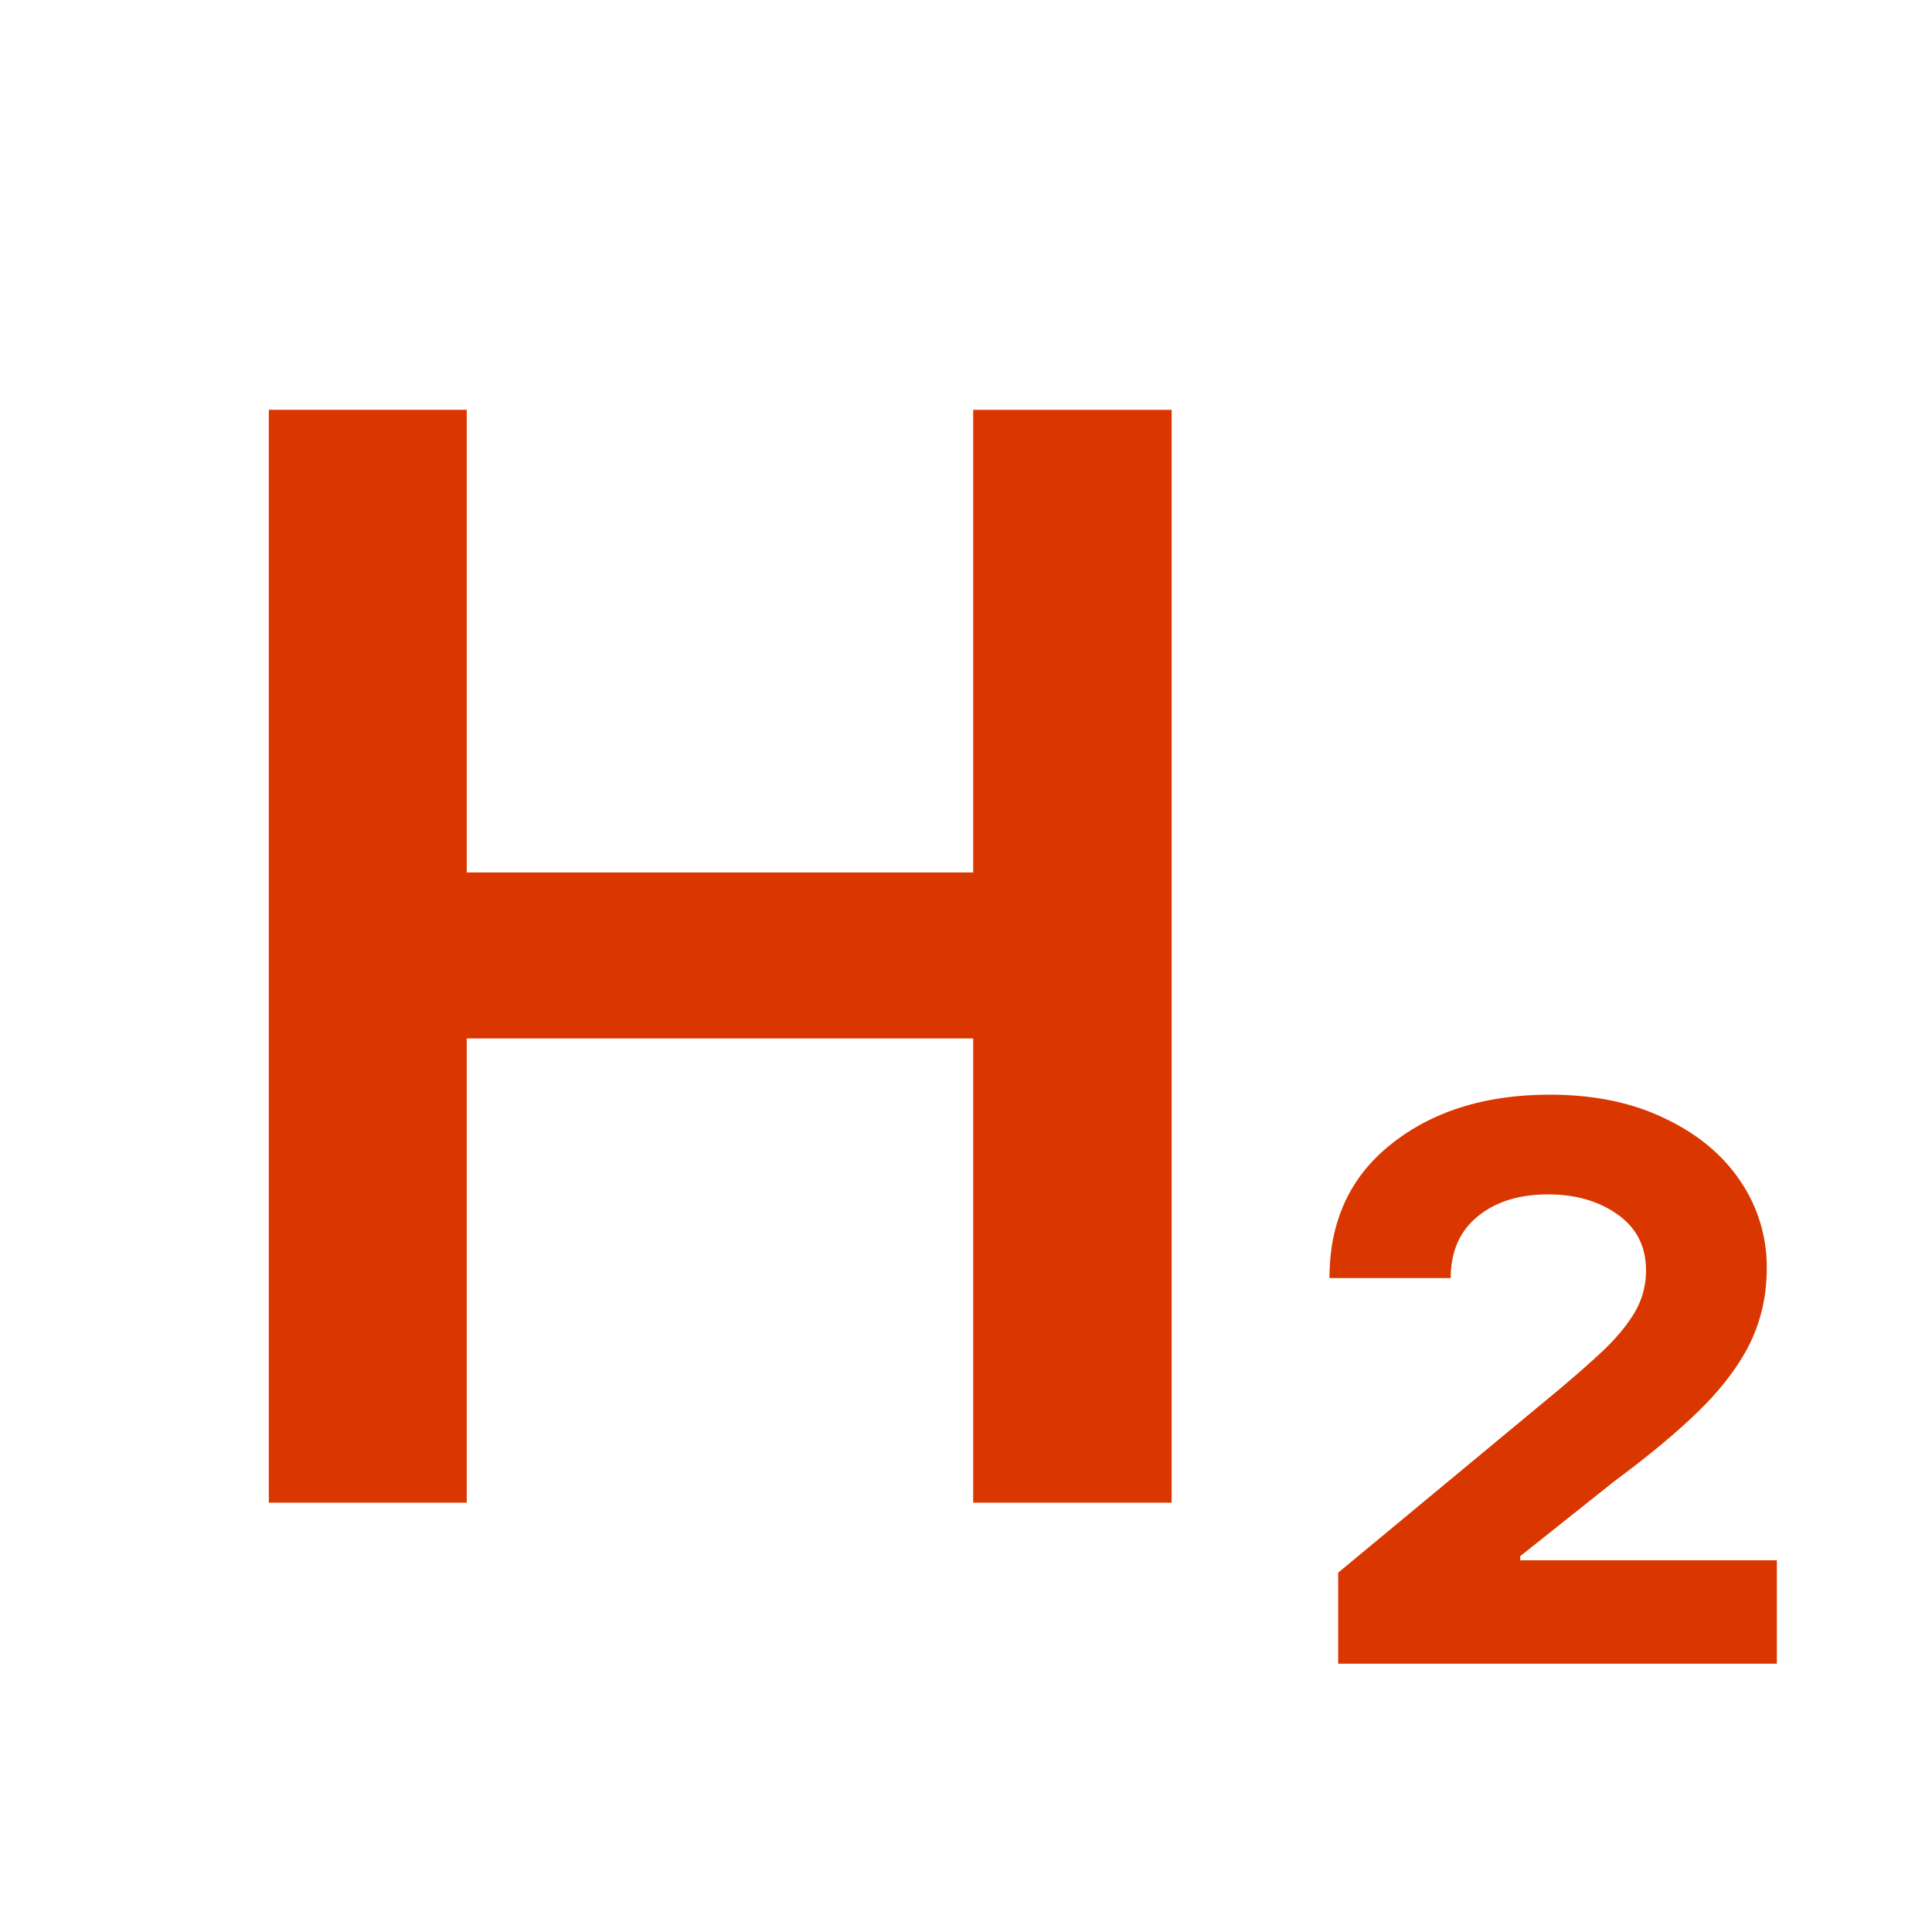 <svg width="36" height="36" fill="none" xmlns="http://www.w3.org/2000/svg"><g clip-path="url(#a)"><mask id="b" style="mask-type:luminance" maskUnits="userSpaceOnUse" x="0" y="0" width="36" height="36"><path d="M36 0H0v36h36V0Z" fill="#fff"/></mask><g mask="url(#b)"><path d="M5.009 28V7.636h3.688v8.621h9.437v-8.62h3.698V28h-3.698v-8.65H8.697V28H5.01Zm19.926 3v-1.696l4.1-3.4c.34-.285.633-.543.878-.776.244-.239.431-.472.562-.699.13-.233.196-.486.196-.758 0-.444-.176-.79-.528-1.04-.352-.25-.784-.375-1.296-.375-.545 0-.986.139-1.32.417-.33.273-.495.654-.495 1.142h-2.259c0-1.056.384-1.889 1.151-2.497.773-.614 1.759-.92 2.957-.92.813 0 1.52.145 2.123.434.607.284 1.08.67 1.414 1.16a2.84 2.84 0 0 1 .503 1.644c0 .489-.1.944-.298 1.364-.199.415-.509.832-.93 1.253-.42.415-.957.863-1.61 1.346l-1.756 1.398v.077h4.782V31h-8.174Z" fill="#DA3700"/></g></g><defs><clipPath id="a"><path fill="#fff" d="M0 0h36v36H0z"/></clipPath></defs></svg>
